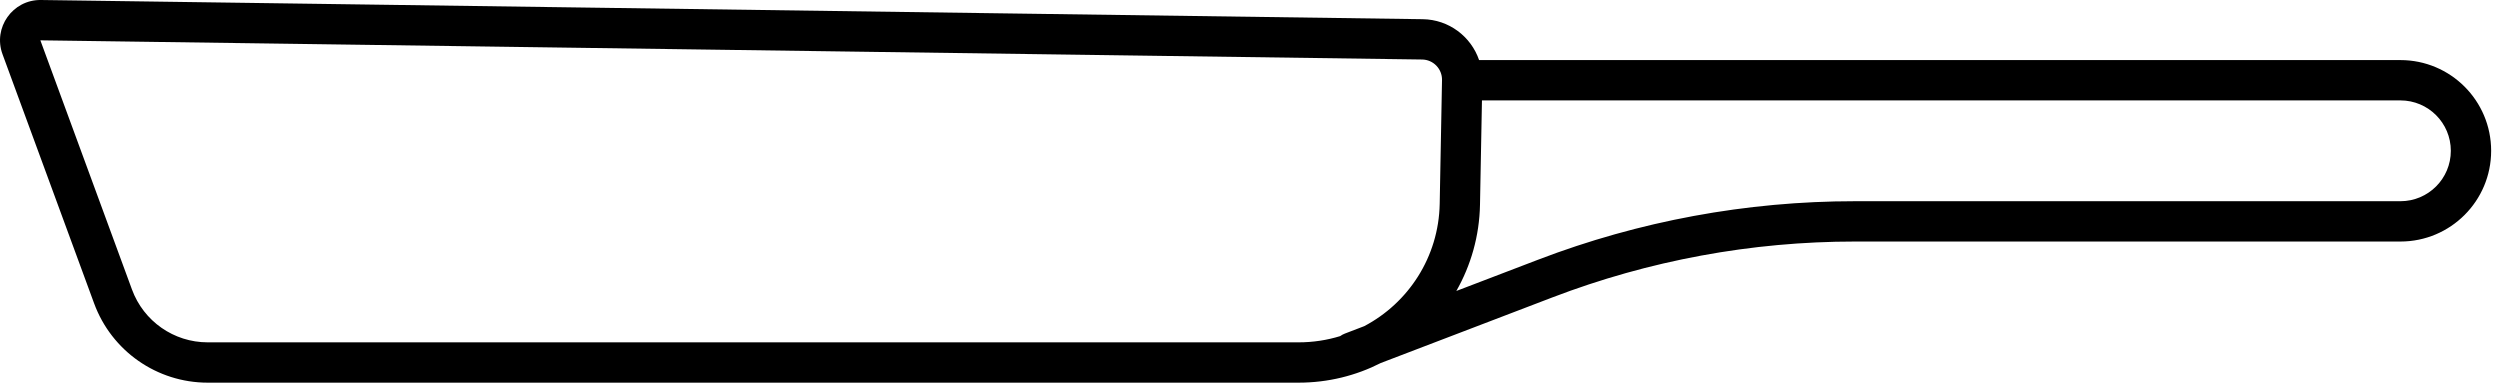 <svg width="124" height="19" viewBox="0 0 124 19" fill="none" xmlns="http://www.w3.org/2000/svg">
<path fill-rule="evenodd" clip-rule="evenodd" d="M2.03 0C0.627 -0.019 -0.359 1.374 0.125 2.69L4.669 15.05C5.537 17.411 7.785 18.98 10.3 18.98H64.41C65.877 18.98 67.263 18.629 68.487 18.005L77.002 14.75C81.791 12.919 86.874 11.98 92.002 11.98H119.061C121.547 11.98 123.561 9.965 123.561 7.48C123.561 4.995 121.547 2.98 119.061 2.98H73.363C72.964 1.815 71.868 0.97 70.566 0.952L2.03 0ZM73.505 4.98L73.408 10.149C73.379 11.706 72.955 13.166 72.234 14.432L76.288 12.882C81.305 10.963 86.63 9.98 92.002 9.98H119.061C120.442 9.98 121.561 8.861 121.561 7.48C121.561 6.099 120.442 4.98 119.061 4.98H73.505ZM67.665 16.178C69.853 15.027 71.359 12.751 71.409 10.111L71.524 3.971C71.534 3.416 71.092 2.96 70.538 2.952L2.002 2L6.546 14.36C7.125 15.934 8.623 16.98 10.3 16.98H64.41C65.128 16.98 65.821 16.872 66.473 16.671C66.543 16.62 66.62 16.578 66.704 16.546L67.665 16.178Z" fill="black"/>
</svg>
